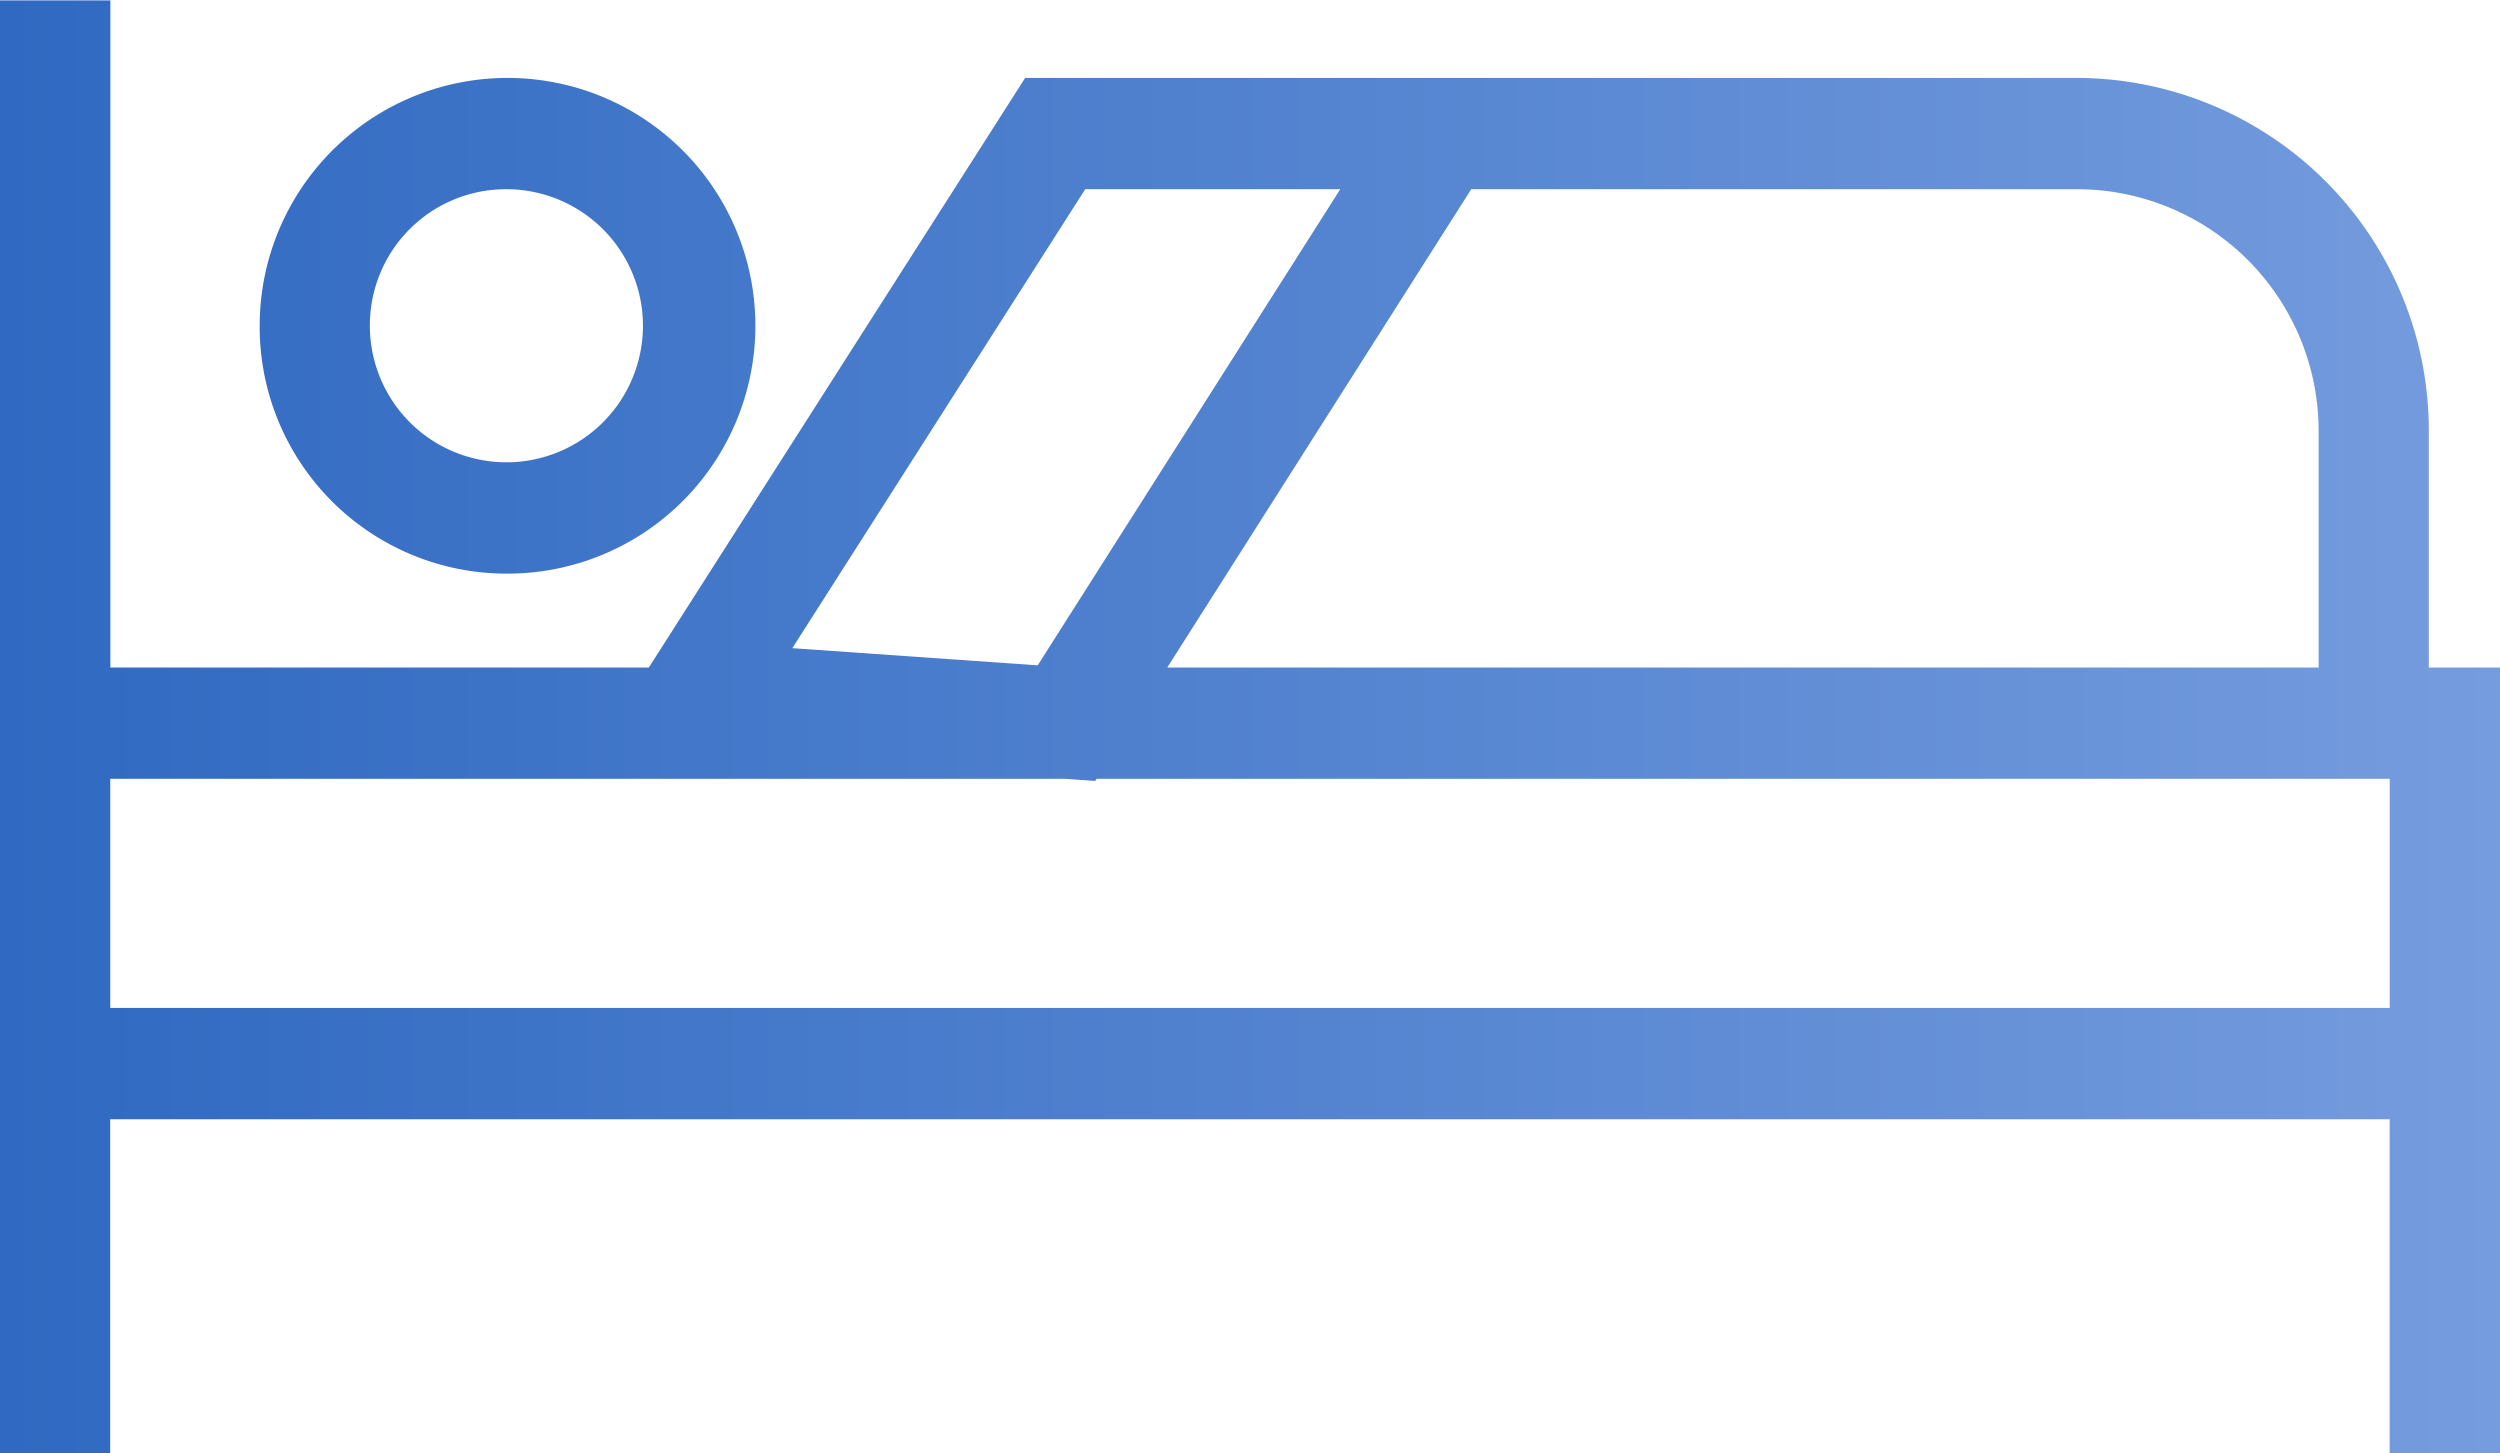<svg xmlns="http://www.w3.org/2000/svg" xmlns:xlink="http://www.w3.org/1999/xlink" width="78" height="45.344" viewBox="0 0 78 45.344">
  <defs>
    <style>
      .cls-1 {
        fill-rule: evenodd;
        fill: url(#linear-gradient);
      }
    </style>
    <linearGradient id="linear-gradient" x1="658" y1="827.984" x2="736" y2="827.984" gradientUnits="userSpaceOnUse">
      <stop offset="0" stop-color="#2f69c1"/>
      <stop offset="1" stop-color="#759cde"/>
    </linearGradient>
  </defs>
  <path id="icon_nav02.svg" class="cls-1" d="M733.779,826.138v-7.354a11,11,0,0,0-10.931-11.04H689.984l-11.731,18.38-0.009.014h-16.8V805.325H658v45.344h3.438V840.233h71.119v10.436H736V826.138h-2.219Zm-10.931-14.922a7.54,7.54,0,0,1,7.493,7.568v7.354H694.419l9.483-14.922h18.946Zm-30.989,0h7.957l-9.44,14.855-7.656-.536Zm40.7,25.544H661.44v-7.149h29.774l0.956,0.066,0.042-.066h40.347v7.149Zm-58.8-13.551a7.733,7.733,0,1,0-7.657-7.732A7.7,7.7,0,0,0,673.761,823.209Zm0-11.993a4.26,4.26,0,1,1-4.219,4.261A4.245,4.245,0,0,1,673.761,811.216Z" transform="translate(-658 -805.312)"/>
</svg>
